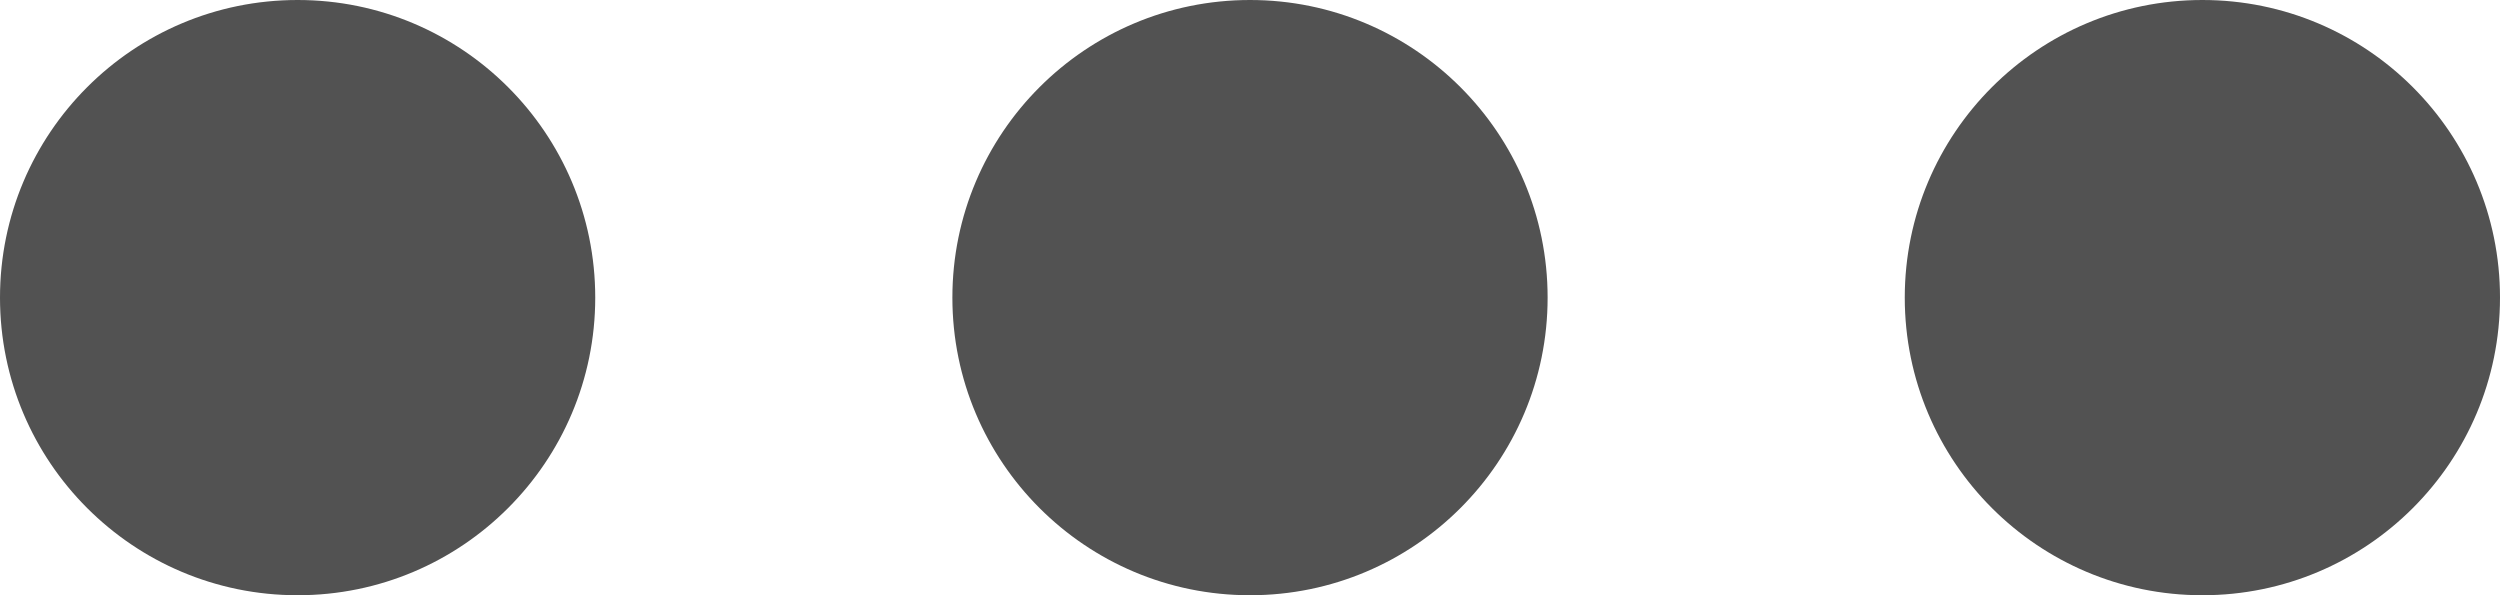 <?xml version="1.0" encoding="UTF-8"?> <svg xmlns="http://www.w3.org/2000/svg" width="21" height="5" viewBox="0 0 21 5" fill="none"><circle cx="18.5" cy="2.5" r="2.5" transform="rotate(90 18.5 2.5)" fill="#525252"></circle><circle cx="10.5" cy="2.5" r="2.5" transform="rotate(90 10.5 2.5)" fill="#525252"></circle><circle cx="2.5" cy="2.5" r="2.5" transform="rotate(90 2.5 2.5)" fill="#525252"></circle></svg> 
